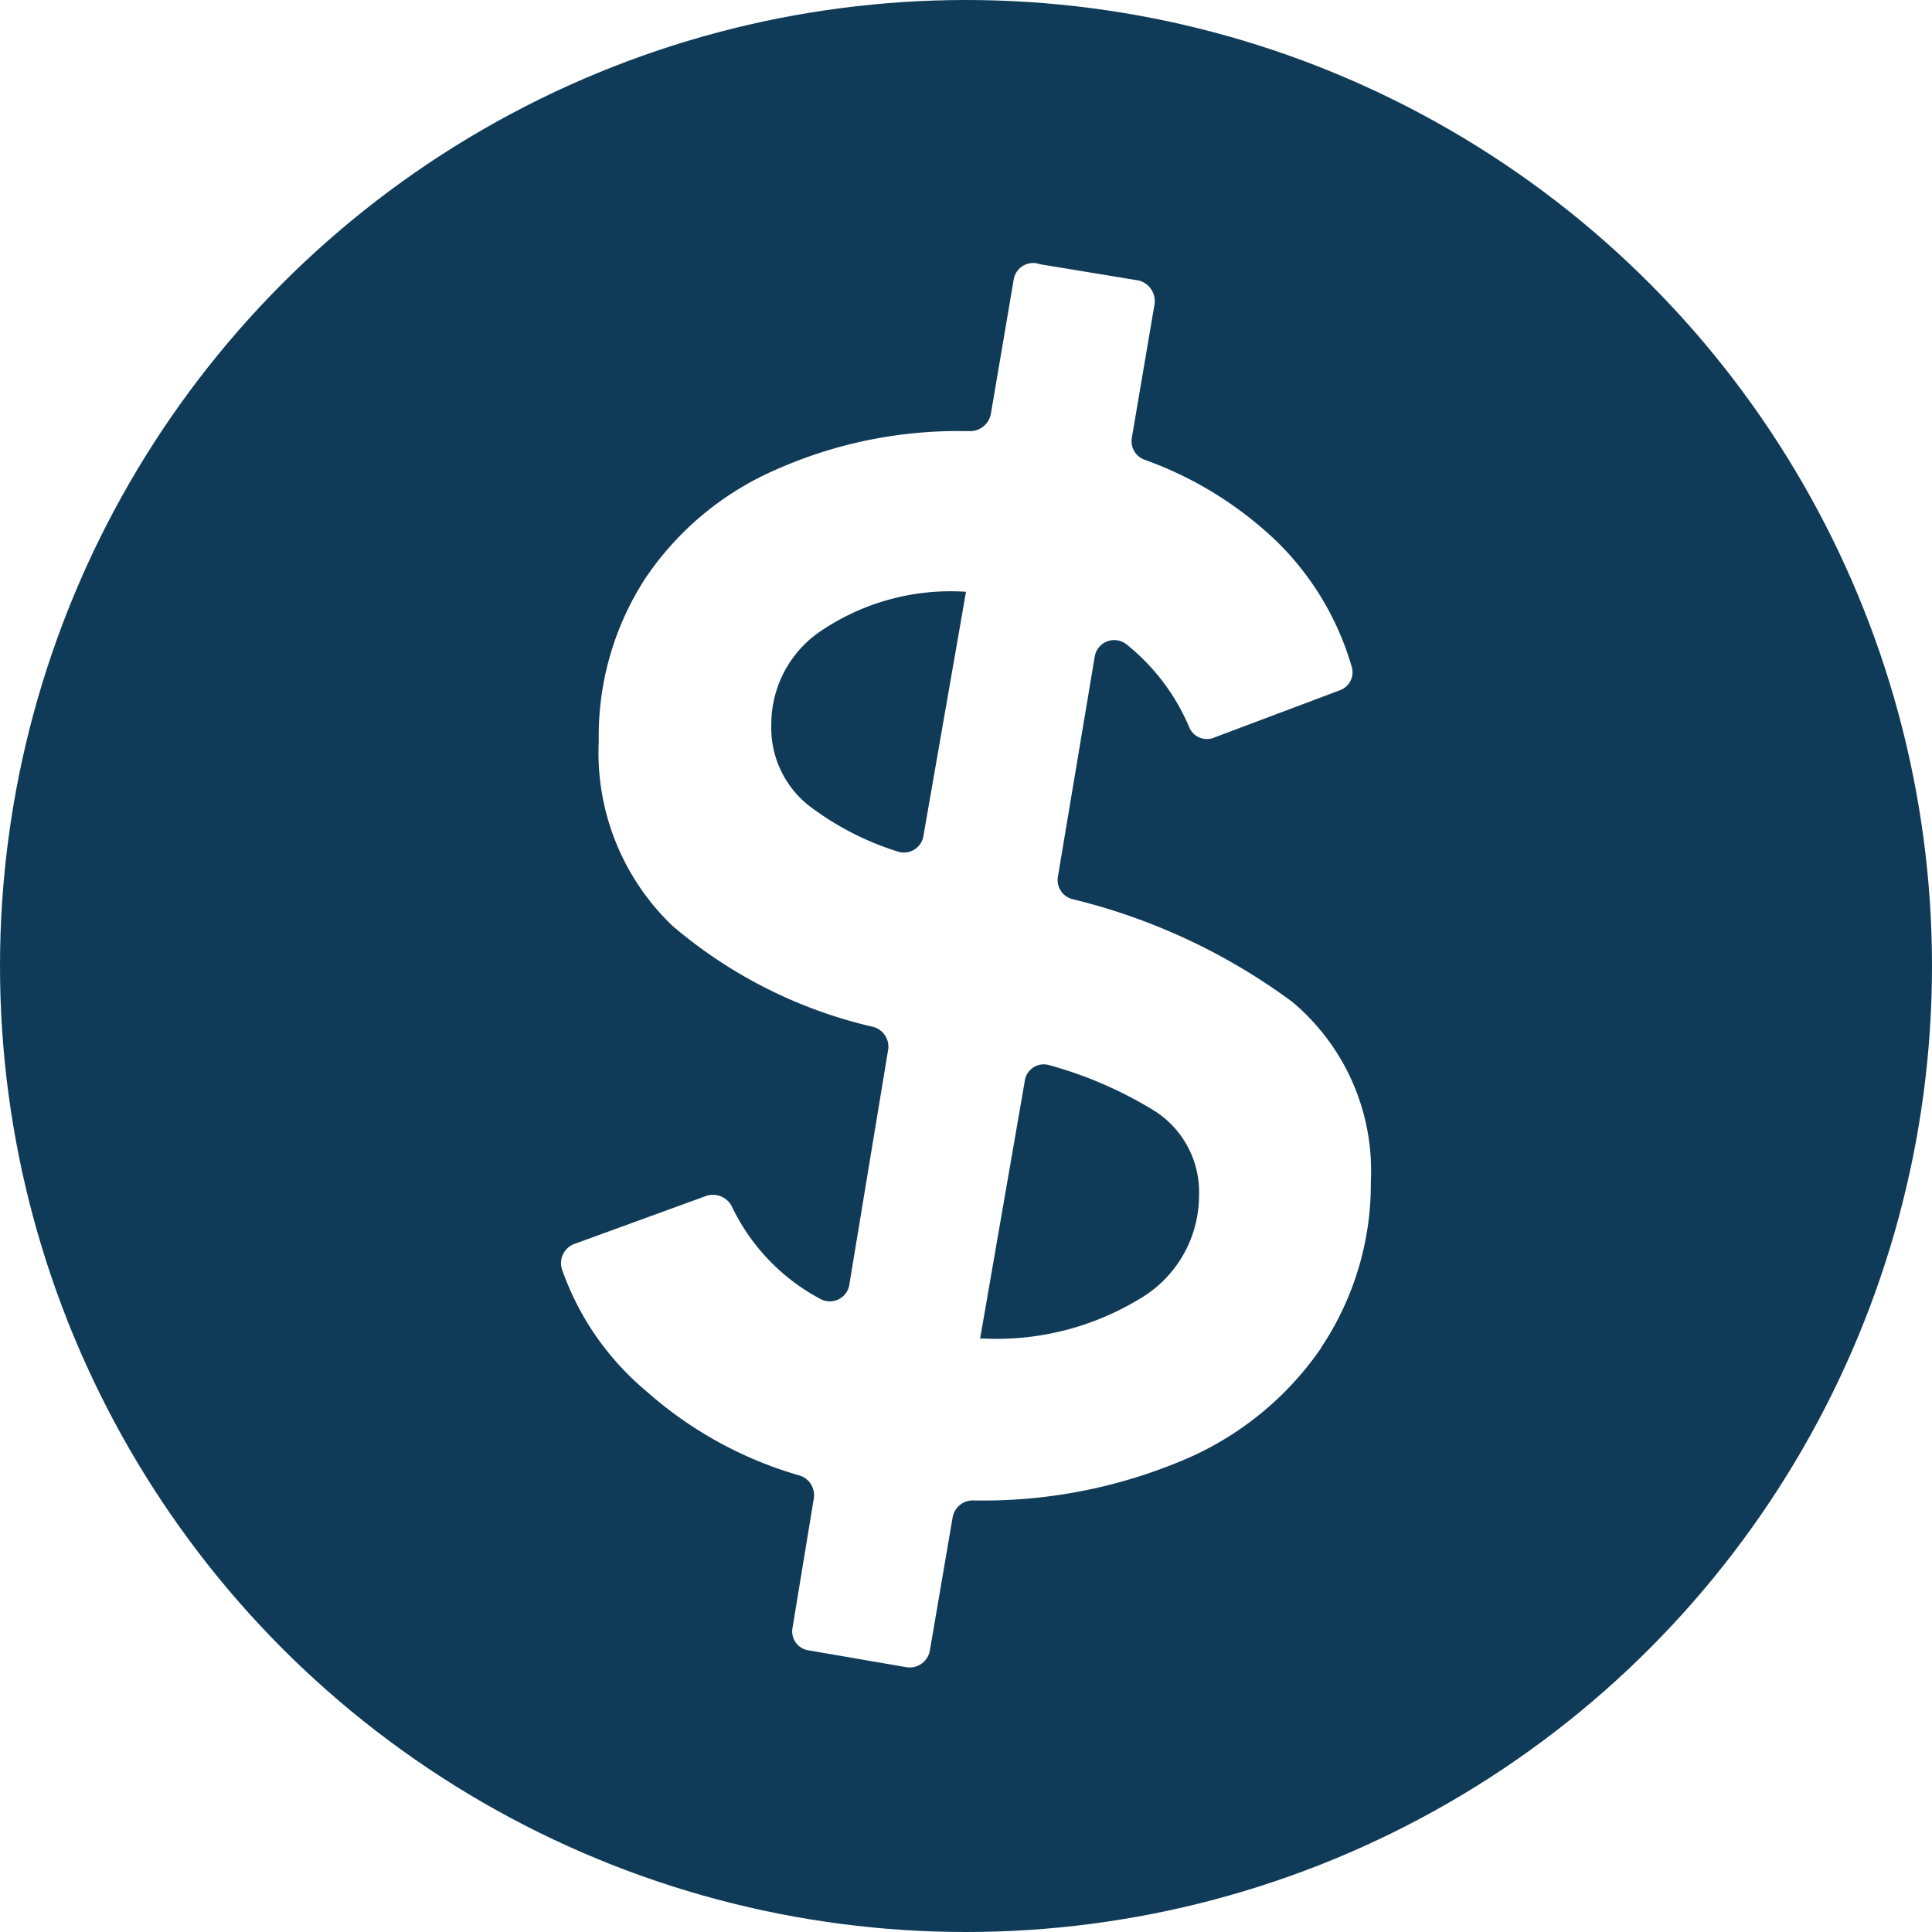 <svg xmlns="http://www.w3.org/2000/svg" width="13" height="13" viewBox="0 0 13 13">
    <defs>
        <clipPath id="clip-path">
            <circle id="Ellipse_121" data-name="Ellipse 121" cx="6.5" cy="6.5" r="6.5" transform="translate(2.85 2.72)" style="fill:none"/>
        </clipPath>
        <style>
            .cls-3{fill:#103b58}
        </style>
    </defs>
    <g id="OCA_Icon_Set_Solid_Price" data-name="OCA_Icon Set_Solid_Price" transform="translate(-2.85 -2.72)" style="clip-path:url(#clip-path)">
        <path id="Path_517" data-name="Path 517" class="cls-3" d="M13.705 11.019a.756.756 0 0 0-.356.643.667.667 0 0 0 .262.554 1.948 1.948 0 0 0 .583.3.133.133 0 0 0 .178-.1l.287-1.646a1.557 1.557 0 0 0-.954.249z" transform="translate(-5.309 -4.068)"/>
        <path id="Path_518" data-name="Path 518" class="cls-3" d="M17.376 17.525a2.714 2.714 0 0 0-.712-.311.129.129 0 0 0-.168.109l-.3 1.73h.03a1.854 1.854 0 0 0 1.043-.267.806.806 0 0 0 .4-.692.648.648 0 0 0-.293-.569z" transform="translate(-6.751 -7.326)"/>
        <path id="Path_519" data-name="Path 519" class="cls-3" d="M8.6 1.24a7.232 7.232 0 1 0 7.227 7.23A7.232 7.232 0 0 0 8.6 1.24zm2.387 9.8a2.121 2.121 0 0 1-.939.761 3.46 3.46 0 0 1-1.409.267.138.138 0 0 0-.133.114l-.153.895a.138.138 0 0 1-.153.114l-.662-.114a.129.129 0 0 1-.109-.153l.143-.87a.138.138 0 0 0-.094-.153 2.659 2.659 0 0 1-1.033-.568 1.878 1.878 0 0 1-.568-.821.138.138 0 0 1 .079-.168l.895-.326a.143.143 0 0 1 .168.069 1.374 1.374 0 0 0 .593.623.133.133 0 0 0 .2-.1l.261-1.58a.138.138 0 0 0-.1-.148A3.173 3.173 0 0 1 6.619 8.2a1.611 1.611 0 0 1-.494-1.241 1.948 1.948 0 0 1 .311-1.092 2.036 2.036 0 0 1 .875-.732A3.015 3.015 0 0 1 8.6 4.873h.03a.143.143 0 0 0 .133-.114l.153-.9a.133.133 0 0 1 .178-.109l.662.109a.143.143 0 0 1 .109.158l-.153.9a.133.133 0 0 0 .084.148 2.5 2.5 0 0 1 .9.559 1.933 1.933 0 0 1 .494.83.129.129 0 0 1-.079.163l-.84.316a.129.129 0 0 1-.171-.063 1.424 1.424 0 0 0-.425-.563.133.133 0 0 0-.213.084l-.248 1.482a.133.133 0 0 0 .094.148 4.122 4.122 0 0 1 1.483.692 1.483 1.483 0 0 1 .529 1.211 1.977 1.977 0 0 1-.336 1.118z" transform="translate(.754 .748)"/>
    </g>
</svg>
